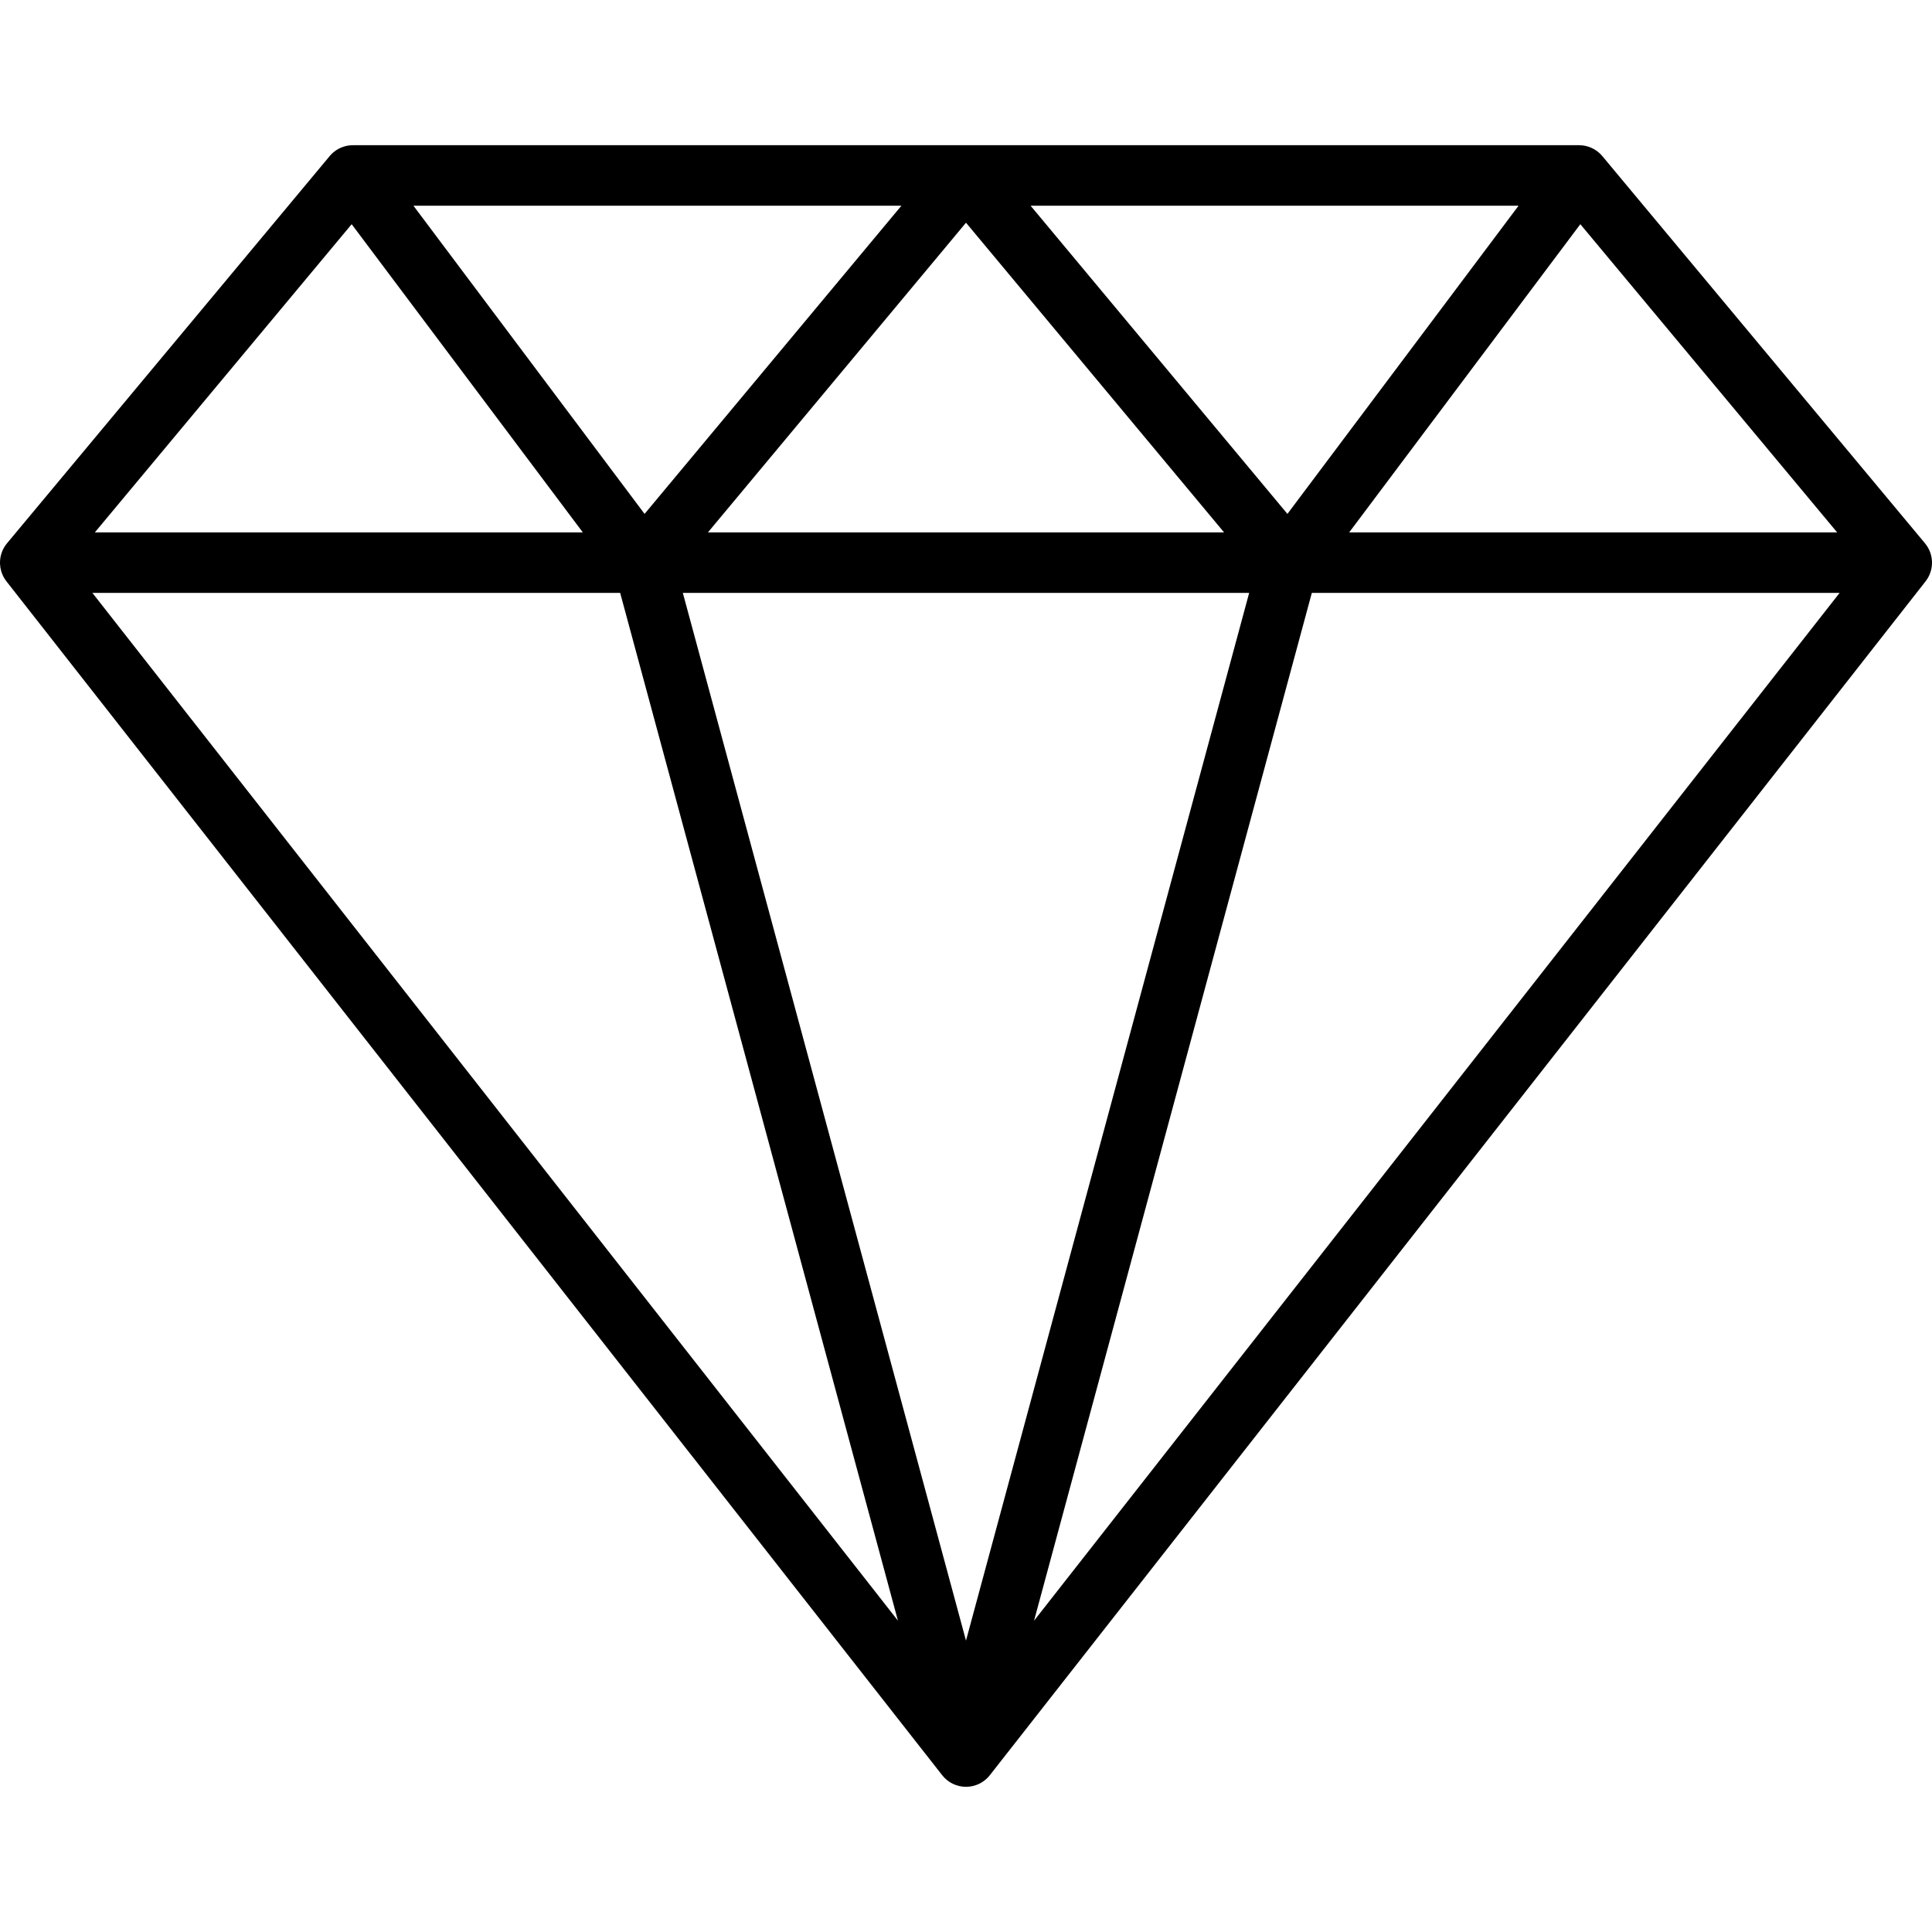 <?xml version="1.0" encoding="iso-8859-1"?>
<!-- Uploaded to: SVG Repo, www.svgrepo.com, Generator: SVG Repo Mixer Tools -->
<svg fill="#000000" height="800px" width="800px" version="1.1" id="Layer_1" xmlns="http://www.w3.org/2000/svg" xmlns:xlink="http://www.w3.org/1999/xlink" 
	 viewBox="0 0 511.999 511.999" xml:space="preserve">
<g>
	<g>
		<path d="M510.141,143.979L424.63,41.365c-1.523-1.828-3.78-2.885-6.159-2.885H93.588c-0.182-0.001-0.363,0.003-0.545,0.015
			c-0.004,0-0.009,0-0.01,0c-0.229,0.014-0.455,0.039-0.68,0.072c-1.877,0.277-3.664,1.217-4.977,2.787
			c-0.002,0.003-0.005,0.008-0.009,0.011L1.857,143.978c-0.005,0.005-0.011,0.012-0.016,0.018c-0.001,0.002-0.003,0.004-0.005,0.006
			c-0.003,0.004-0.006,0.009-0.01,0.013c-0.002,0.002-0.004,0.005-0.006,0.009c-0.002,0.003-0.005,0.006-0.008,0.01
			c-0.002,0.003-0.005,0.006-0.009,0.011c-0.001,0.002-0.003,0.004-0.005,0.006c-0.003,0.004-0.006,0.009-0.011,0.013
			c0,0-0.001,0.001-0.001,0.002c-1.203,1.485-1.788,3.273-1.786,5.051c0,0.105,0.002,0.209,0.006,0.314
			c0.026,0.645,0.129,1.287,0.31,1.912c0.294,1.019,0.792,1.985,1.487,2.836l247.888,316.271c1.519,1.939,3.846,3.071,6.31,3.071
			c2.464,0,4.79-1.133,6.31-3.071l247.983-316.392C512.623,151.081,512.56,146.882,510.141,143.979z M418.802,59.416l68.064,81.677
			H357.544L418.802,59.416z M402.437,54.513l-61.258,81.677l-68.064-81.677H402.437z M324.394,141.094H187.604l68.395-82.075
			L324.394,141.094z M238.883,54.513l-68.064,81.677l-61.258-81.677H238.883z M93.196,59.416l61.258,81.677H25.132L93.196,59.416z
			 M24.485,157.127H164.35l73.614,272.368L24.485,157.127z M255.999,434.777l-75.041-277.65H331.04L255.999,434.777z
			 M274.035,429.496l73.613-272.369h139.865L274.035,429.496z"/>
	</g>
</g>
</svg>